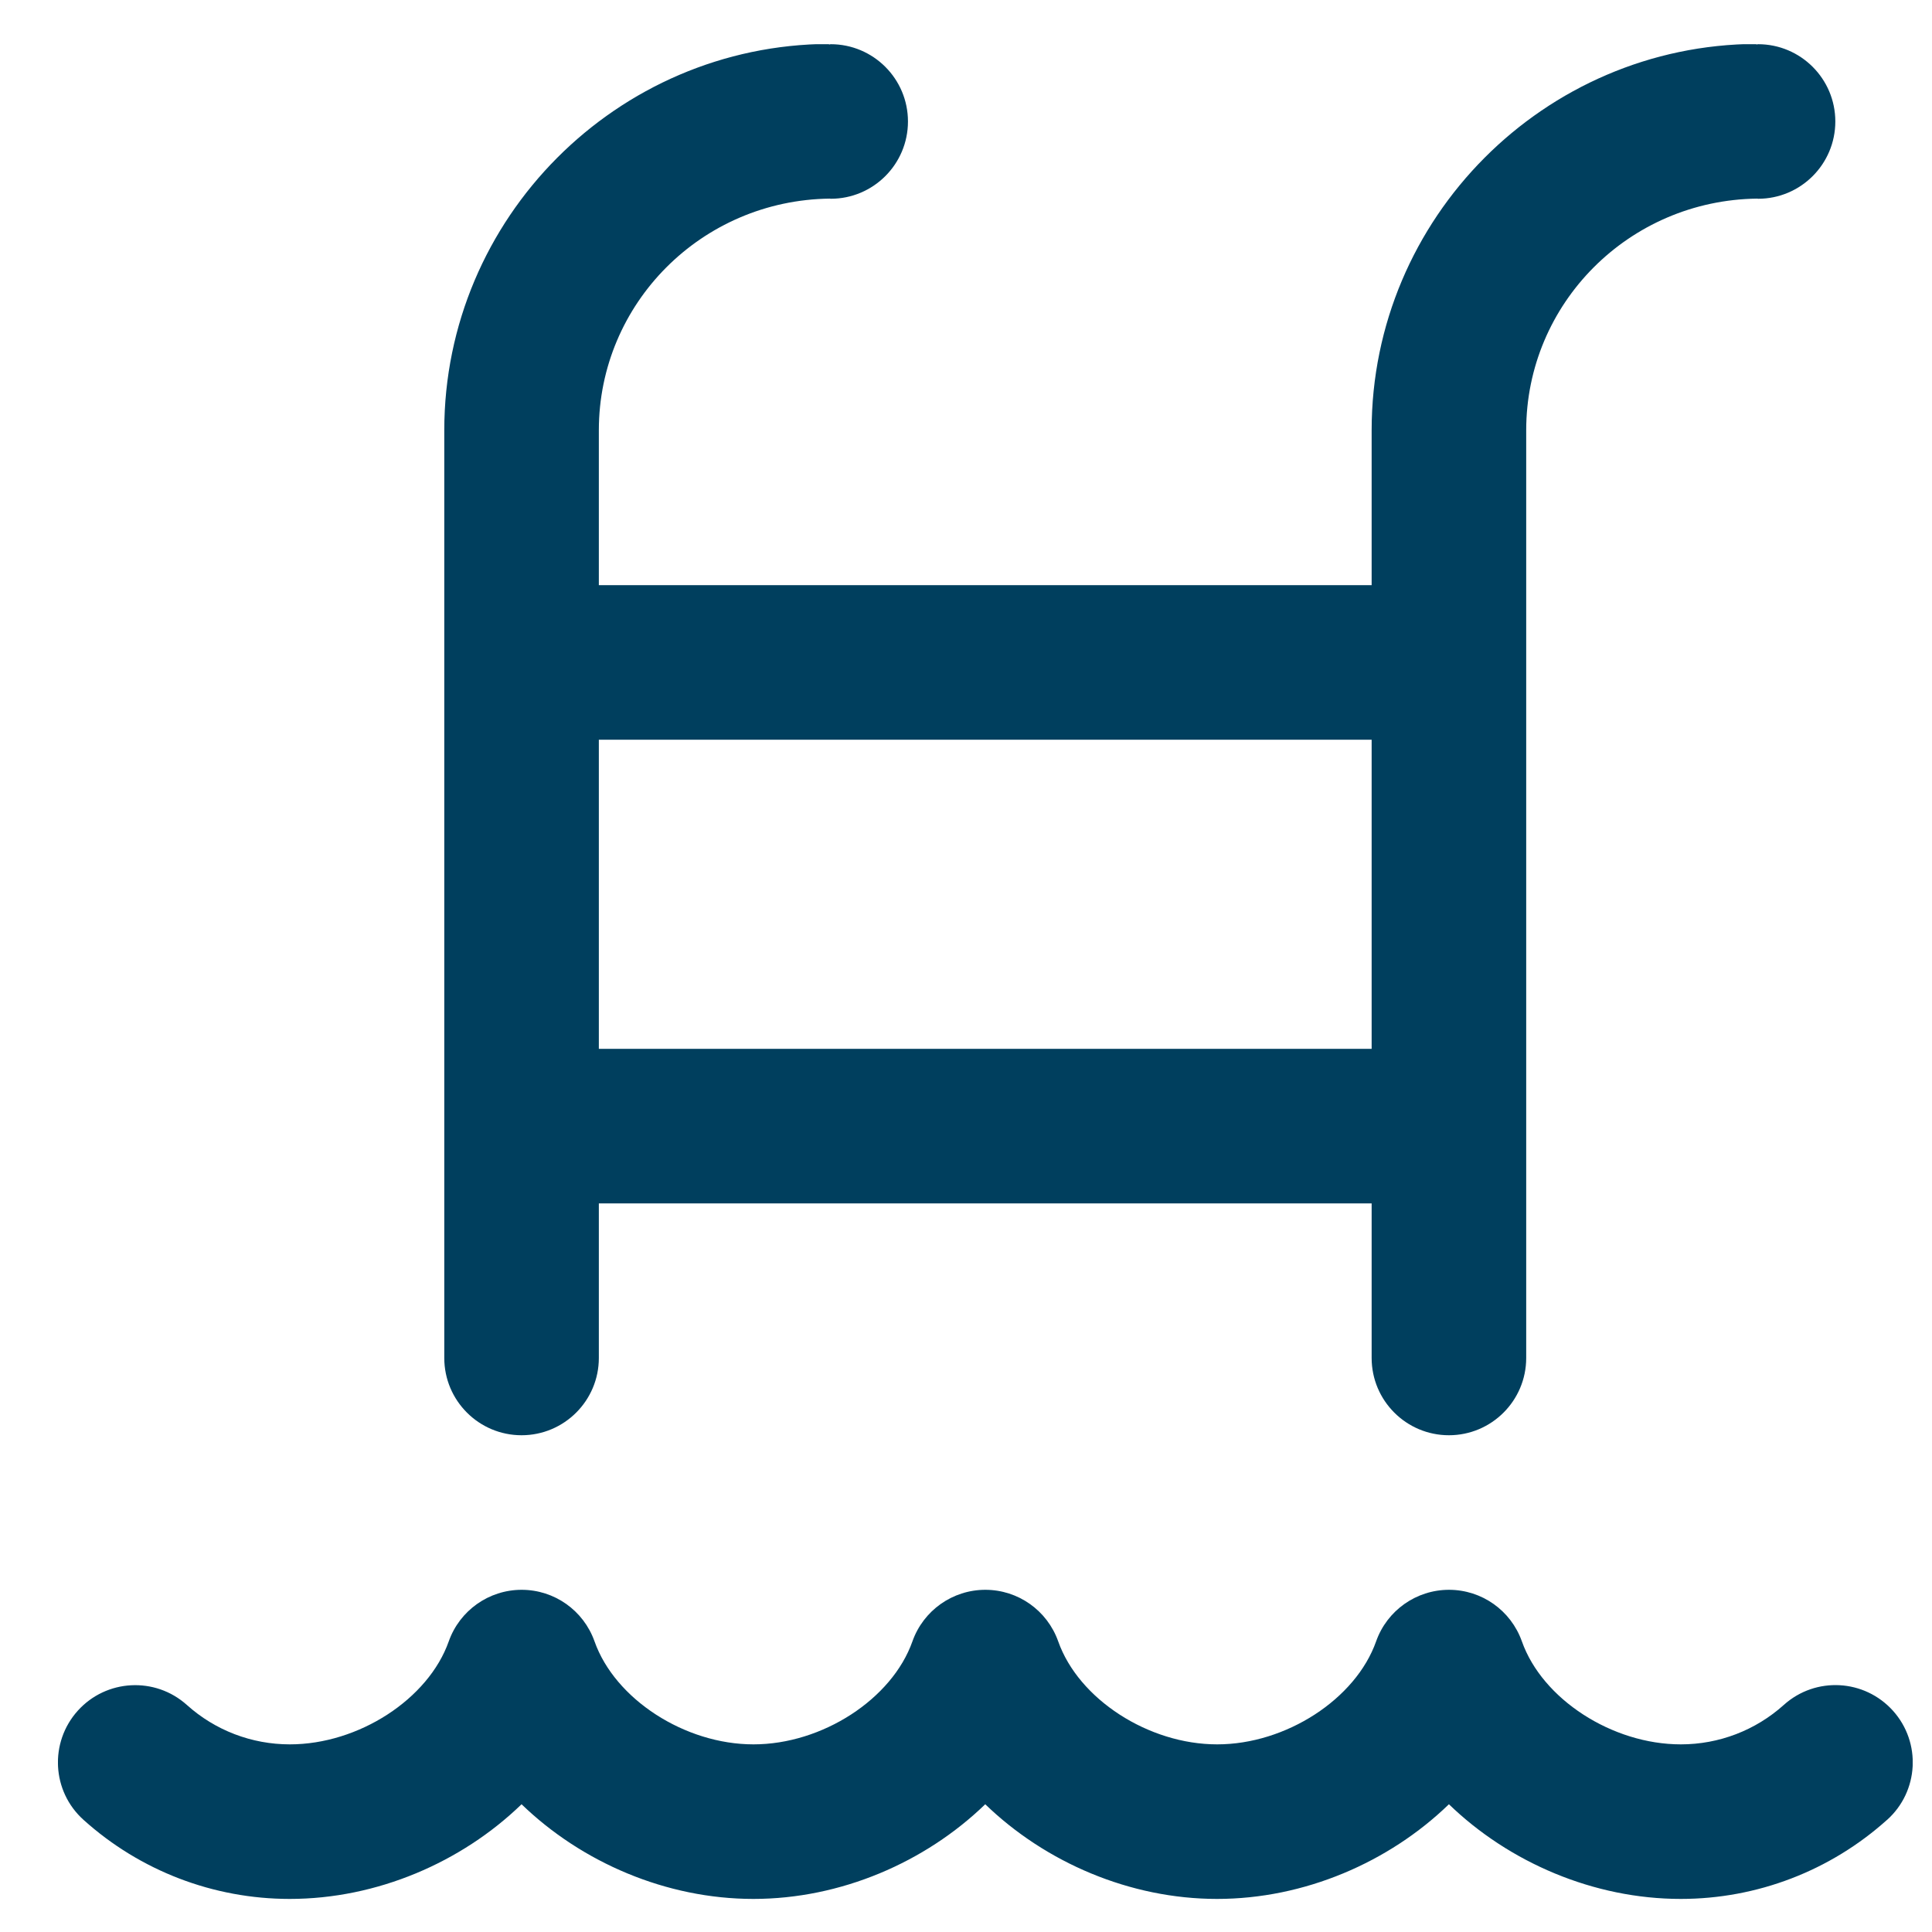 <svg width="25" height="25" viewBox="0 0 25 25" fill="none" xmlns="http://www.w3.org/2000/svg">
<g id="swimming-pool 2" clip-path="url(#clip0_4687_46255)">
<path id="Vector" d="M6.749 18.572C7.301 18.572 7.749 18.124 7.749 17.572V15.572H17.749V17.572C17.749 18.124 18.197 18.572 18.749 18.572C19.301 18.572 19.749 18.124 19.749 17.572V5.568C19.749 3.929 21.076 2.59 22.739 2.57C22.742 2.57 22.745 2.572 22.749 2.572C23.301 2.572 23.749 2.124 23.749 1.572C23.749 1.02 23.301 0.572 22.749 0.572C22.741 0.572 22.735 0.576 22.728 0.576V0.568C19.983 0.58 17.749 2.822 17.749 5.568V7.572H7.749V5.568C7.749 3.929 9.076 2.59 10.739 2.57C10.742 2.57 10.745 2.572 10.749 2.572C11.301 2.572 11.749 2.124 11.749 1.572C11.749 1.02 11.301 0.572 10.749 0.572C10.741 0.572 10.735 0.576 10.728 0.576V0.568C7.983 0.58 5.749 2.822 5.749 5.568V17.572C5.749 18.124 6.197 18.572 6.749 18.572ZM7.749 9.572H17.749V13.572H7.749V9.572ZM24.417 23.55C23.683 24.209 22.735 24.572 21.749 24.572C20.622 24.572 19.528 24.1 18.749 23.347C17.971 24.1 16.877 24.572 15.749 24.572C14.621 24.572 13.528 24.1 12.749 23.347C11.971 24.1 10.877 24.572 9.749 24.572C8.621 24.572 7.528 24.1 6.749 23.347C5.971 24.1 4.877 24.572 3.749 24.572C2.762 24.572 1.814 24.209 1.081 23.549C0.67 23.18 0.637 22.548 1.006 22.137C1.375 21.727 2.007 21.693 2.418 22.062C2.784 22.391 3.257 22.572 3.75 22.572C4.64 22.572 5.543 21.987 5.807 21.239C5.948 20.84 6.326 20.572 6.75 20.572C7.174 20.572 7.551 20.839 7.693 21.239C7.957 21.987 8.861 22.572 9.75 22.572C10.639 22.572 11.543 21.987 11.807 21.239C11.948 20.84 12.326 20.572 12.75 20.572C13.174 20.572 13.551 20.839 13.693 21.239C13.957 21.987 14.861 22.572 15.75 22.572C16.639 22.572 17.543 21.987 17.807 21.239C17.948 20.84 18.326 20.572 18.75 20.572C19.174 20.572 19.551 20.839 19.693 21.239C19.957 21.987 20.861 22.572 21.75 22.572C22.243 22.572 22.716 22.391 23.083 22.061C23.494 21.692 24.125 21.726 24.495 22.137C24.864 22.548 24.83 23.18 24.419 23.549L24.417 23.55Z" fill="#003F5E"/>
</g>
<defs>
<clipPath id="clip0_4687_46255">
<rect width="24" height="24" fill="white" transform="translate(0.75 0.572)"/>
</clipPath>
</defs>
</svg>
